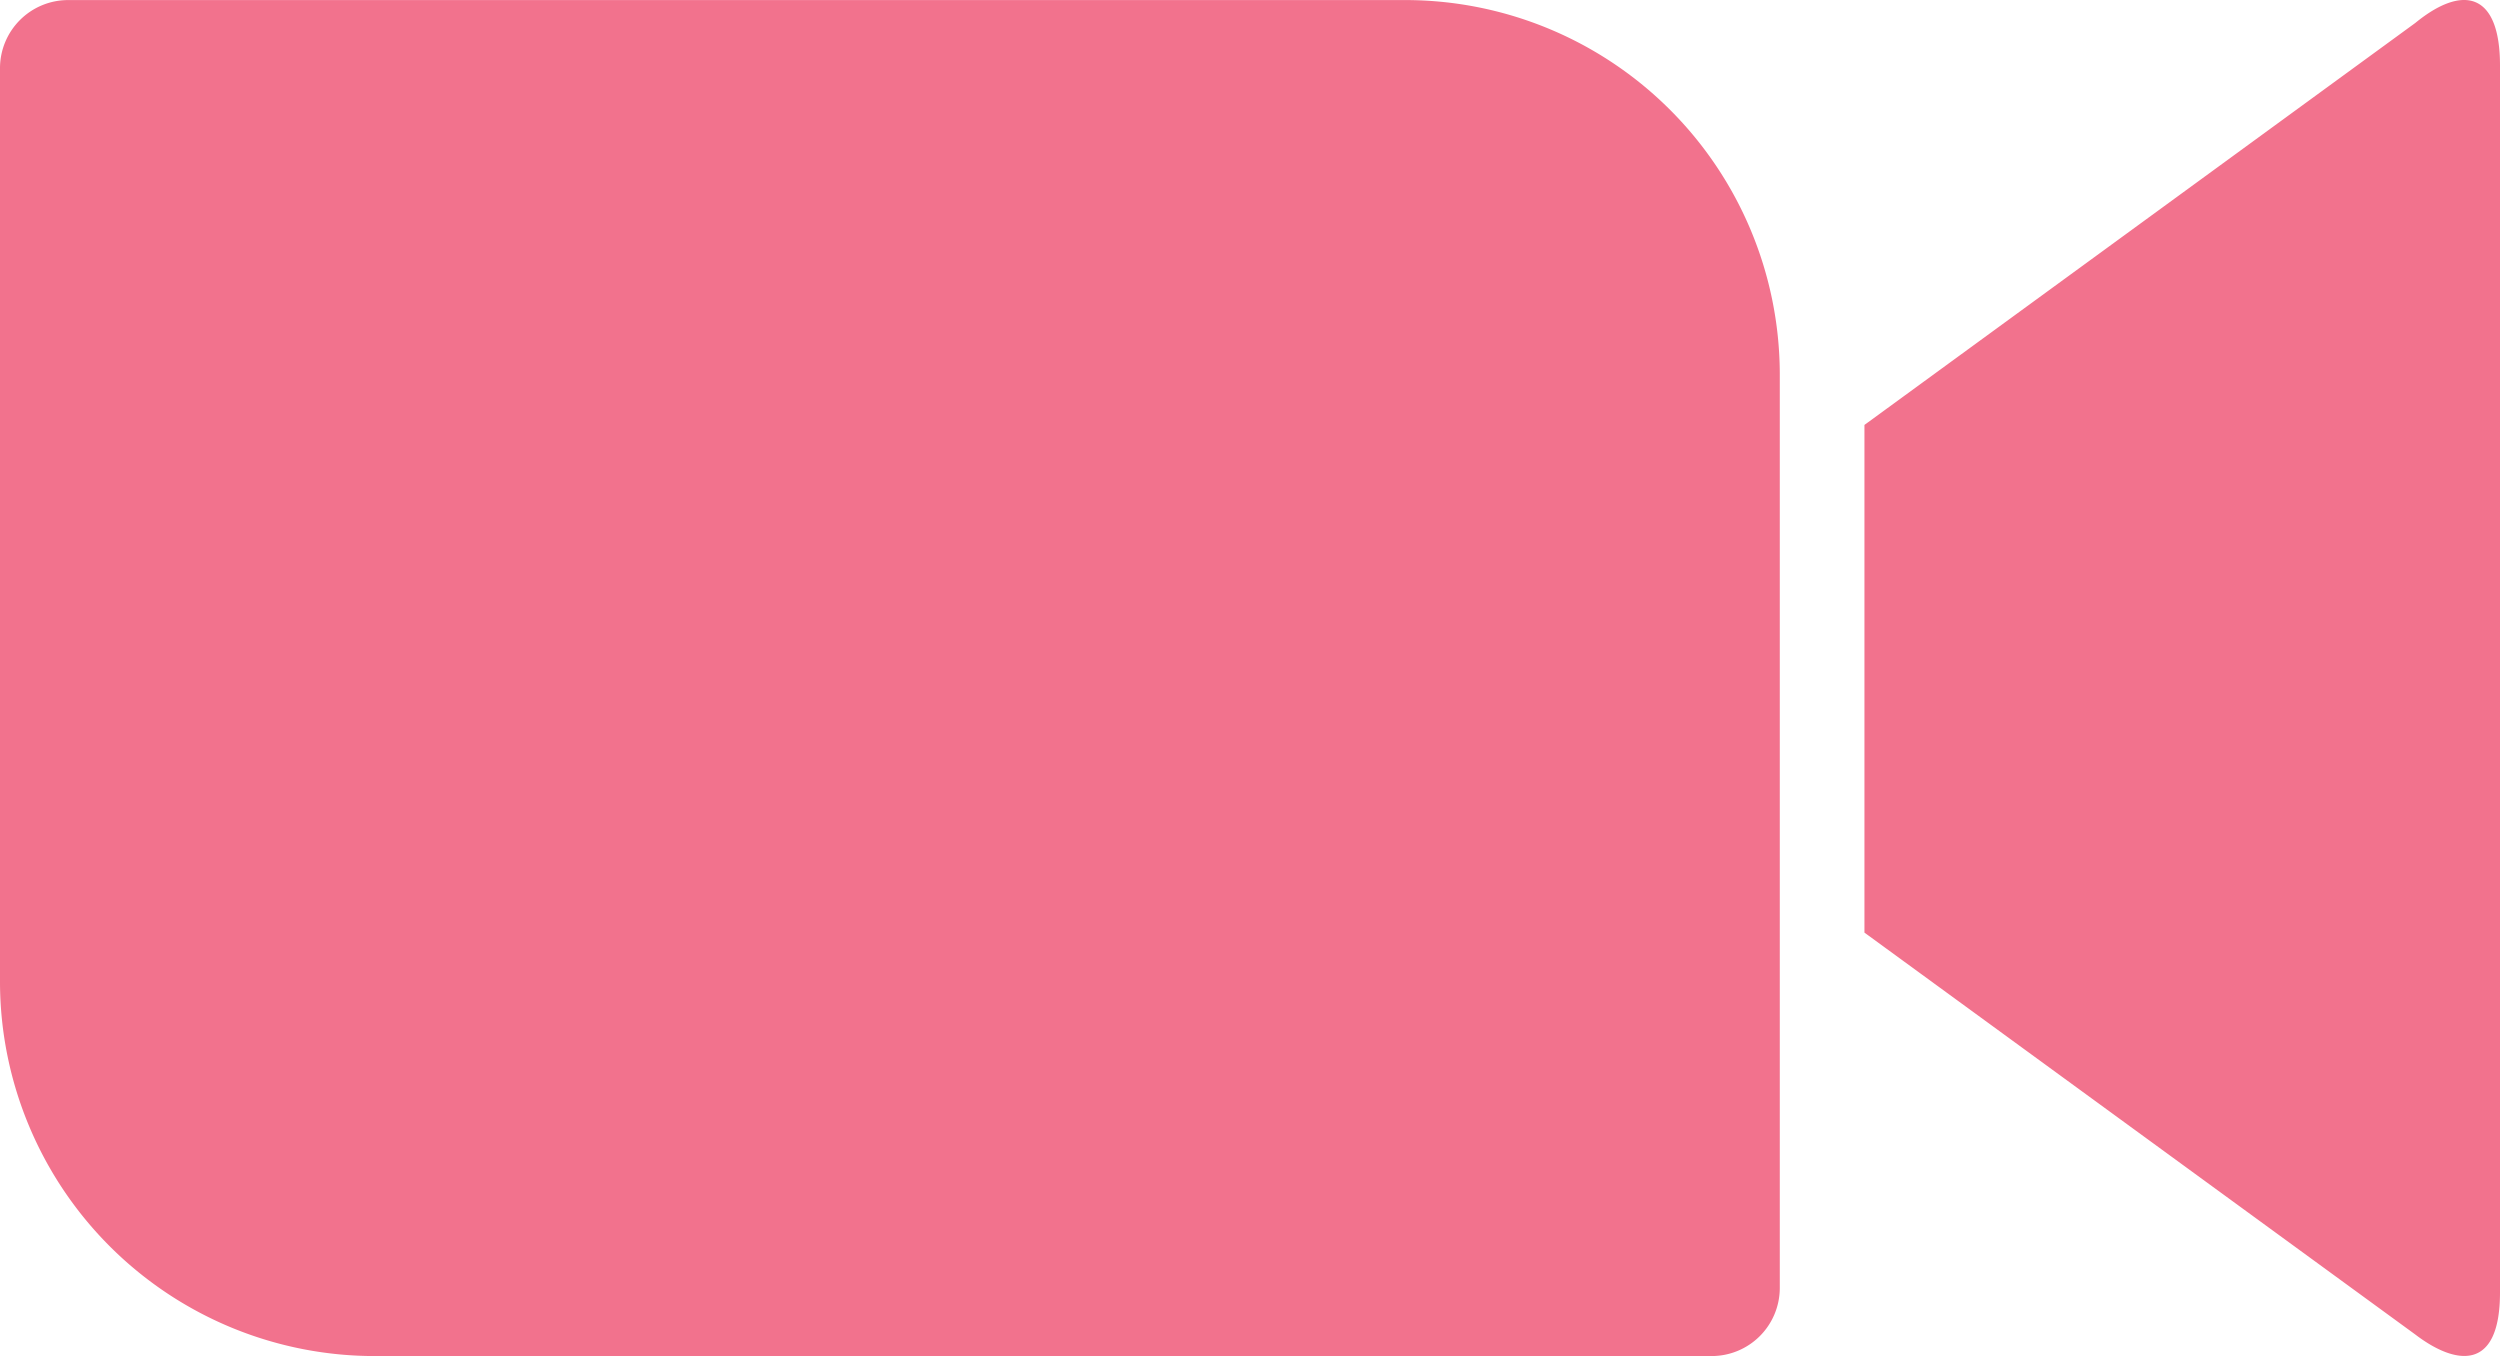 <svg height="19.3" viewBox="0 0 35.583 19.3" width="35.583" xmlns="http://www.w3.org/2000/svg"><path d="m3171.129 2629.135-7.84 5.721v7.226l7.84 5.72c.555.424 1.206.555 1.206-.6v-17.462c0-1.034-.522-1.164-1.206-.605zm-34.377 13.666v-13.027a.97.97 0 0 1 .974-.965h19a5.333 5.333 0 0 1 5.358 5.307v13.027a.97.97 0 0 1 -.974.966h-19a5.334 5.334 0 0 1 -5.358-5.309z" fill="#f2728d" fill-rule="evenodd" transform="translate(-3136.752 -2628.808)"/></svg>